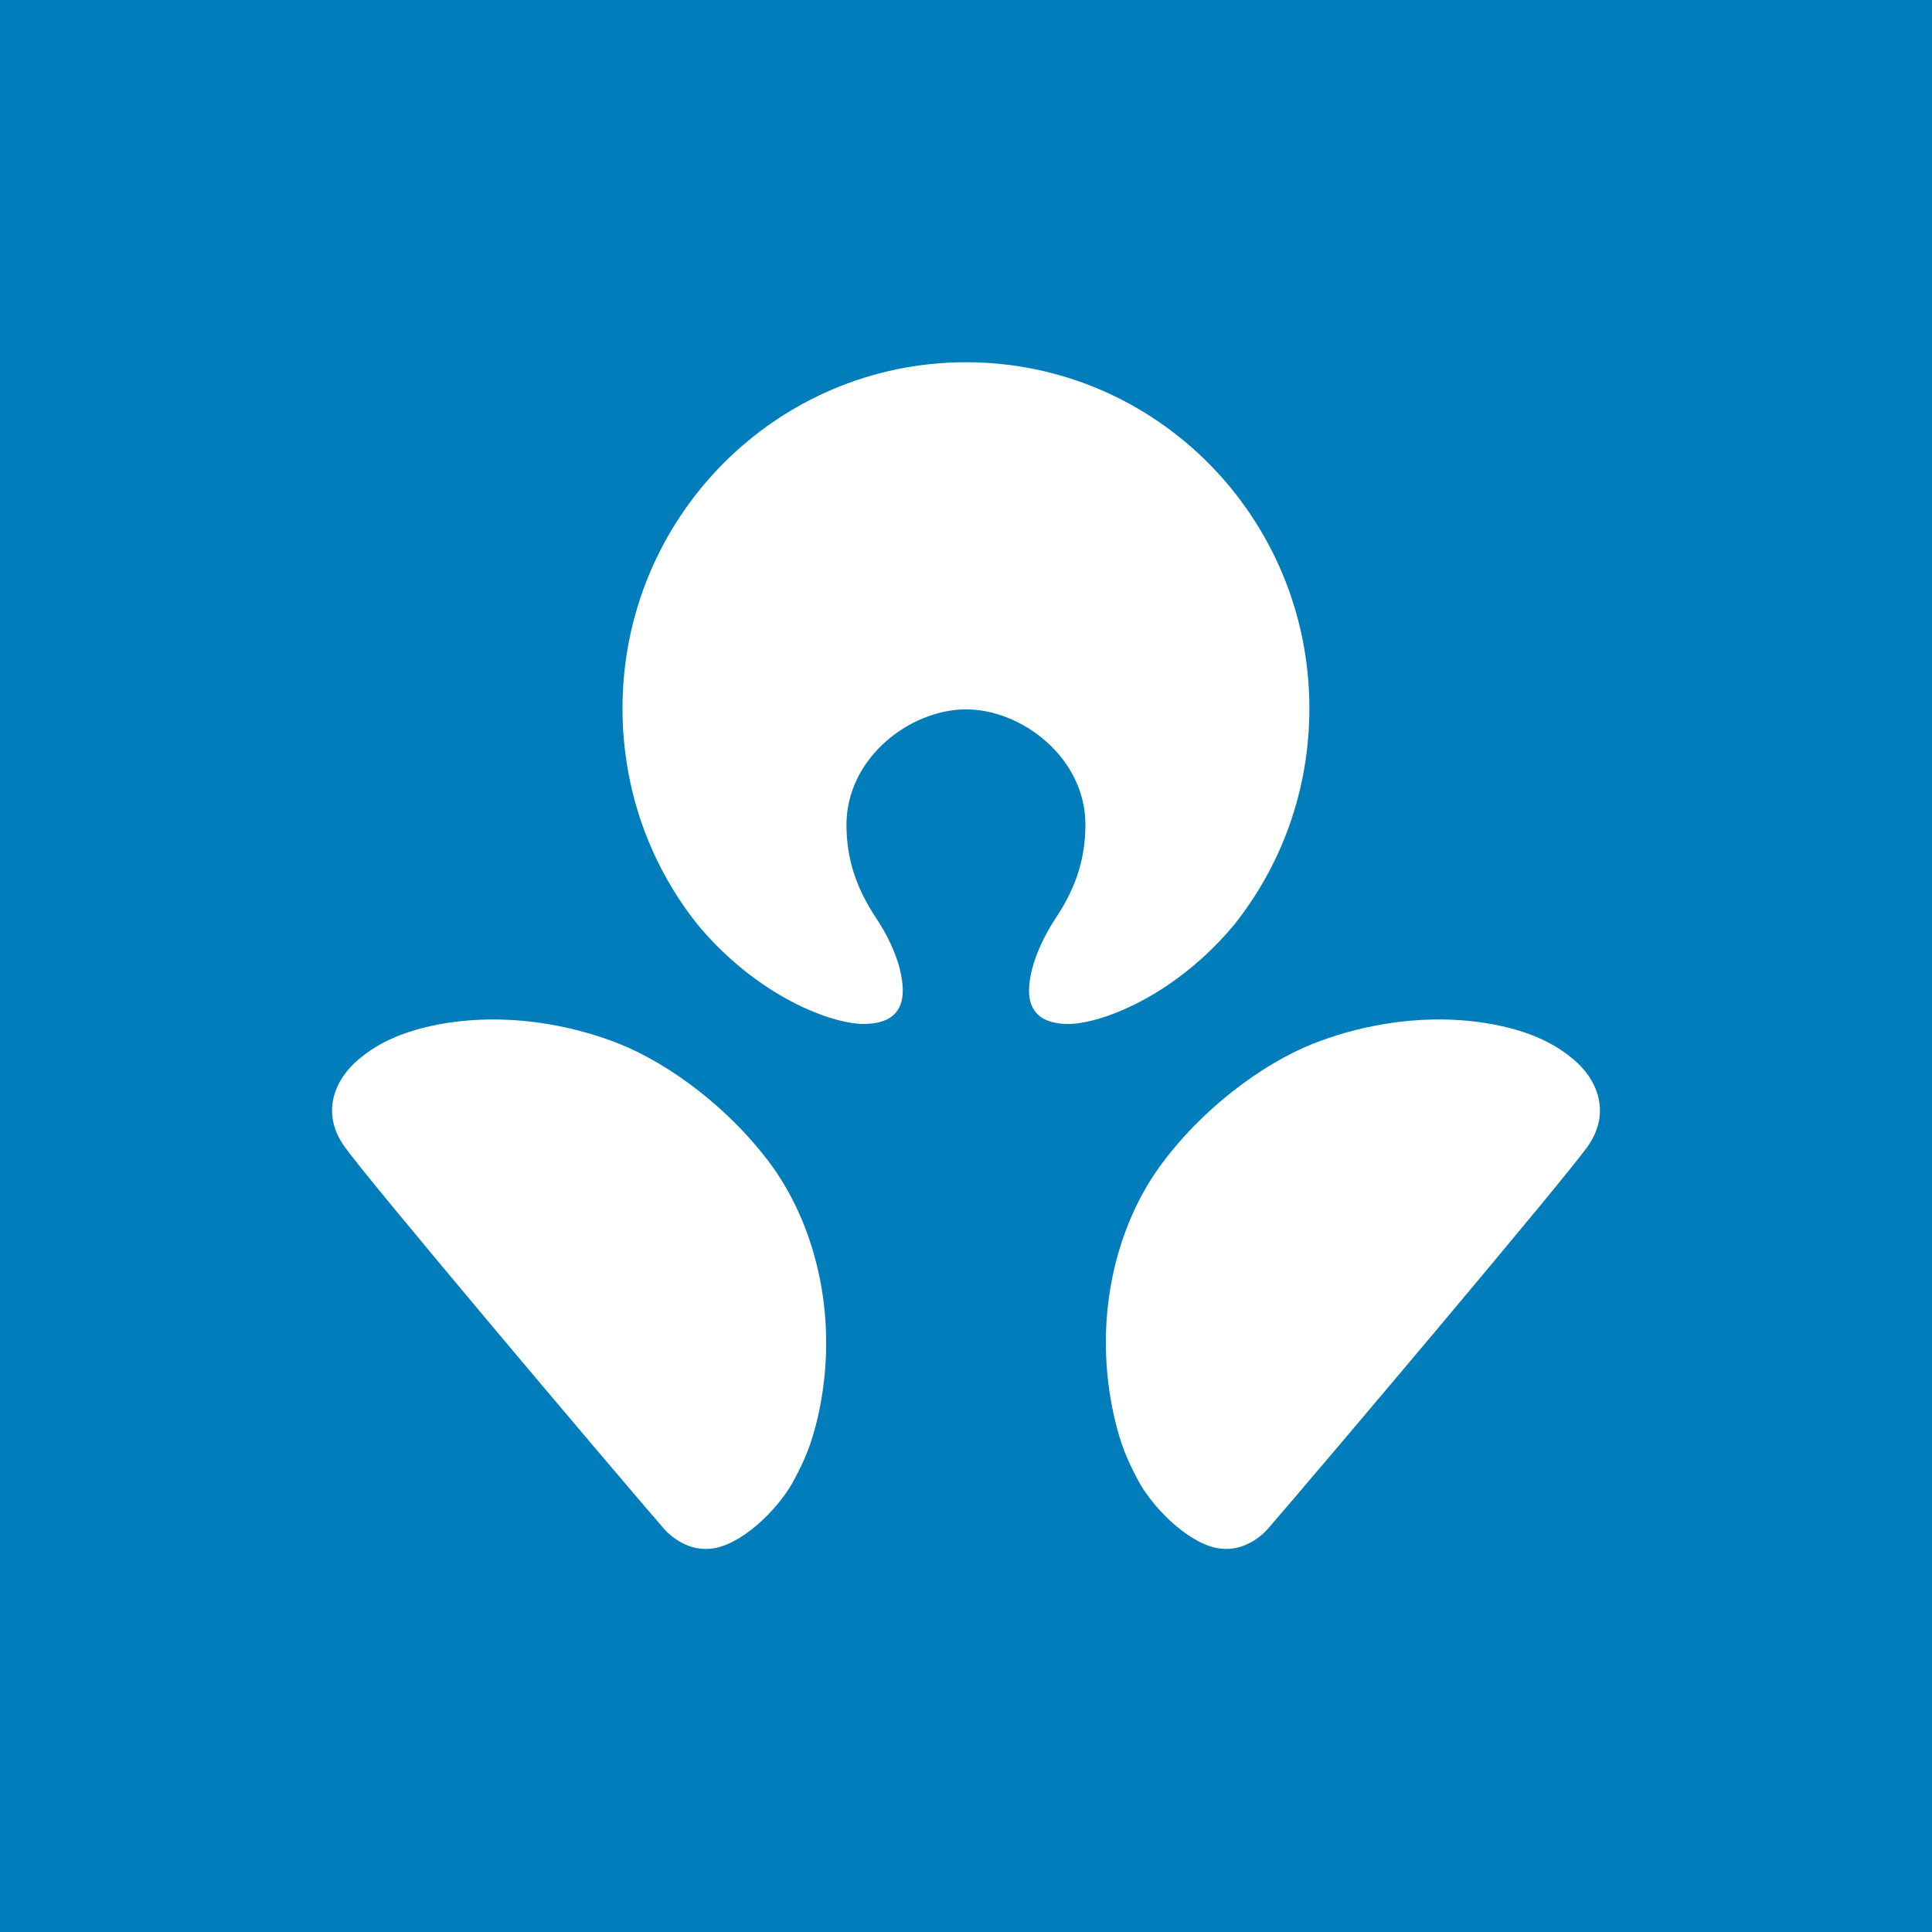 <svg width="64" height="64" viewBox="0 0 64 64" fill="none" xmlns="http://www.w3.org/2000/svg">
<rect width="64" height="64" fill="#007DBA"/>
<path d="M35.956 27.32C35.956 25.104 33.852 23.499 32.003 23.499C30.146 23.499 28.045 25.104 28.04 27.32C28.04 28.569 28.44 29.533 29.024 30.414C29.402 30.976 29.69 31.622 29.805 32.09C29.926 32.618 30.209 33.897 28.646 33.919C27.63 33.944 25.127 33.059 23.102 30.62C21.544 28.661 20.621 26.177 20.621 23.467C20.621 17.135 25.715 12 32.003 12C38.29 12 43.375 17.135 43.375 23.467C43.375 26.177 42.45 28.661 40.894 30.62C38.871 33.059 36.368 33.944 35.35 33.919C33.786 33.897 34.065 32.618 34.192 32.09C34.31 31.622 34.597 30.976 34.972 30.414C35.558 29.533 35.956 28.569 35.956 27.32Z" fill="white"/>
<path d="M49.156 33.881C50.835 34.139 51.653 34.703 52.119 35.089C52.873 35.715 53.409 36.828 52.588 37.986C51.752 39.152 44.042 48.279 42.008 50.635C41.703 50.982 41.079 51.441 40.281 51.276C39.271 51.059 38.118 49.859 37.68 48.999C37.346 48.366 37.121 47.858 36.914 46.955C36.182 43.749 36.946 40.673 38.423 38.635C39.824 36.707 41.851 35.227 43.496 34.575C44.748 34.079 46.827 33.532 49.156 33.881Z" fill="white"/>
<path d="M14.847 33.881C17.177 33.533 19.254 34.079 20.506 34.575C22.148 35.227 24.178 36.707 25.581 38.635C27.044 40.673 27.821 43.749 27.089 46.955C26.876 47.858 26.657 48.366 26.317 48.999C25.881 49.859 24.732 51.059 23.717 51.276C22.917 51.441 22.294 50.982 21.988 50.635C19.953 48.279 12.245 39.152 11.414 37.986C10.589 36.828 11.129 35.715 11.883 35.089C12.343 34.703 13.169 34.14 14.847 33.881Z" fill="white"/>
</svg>
